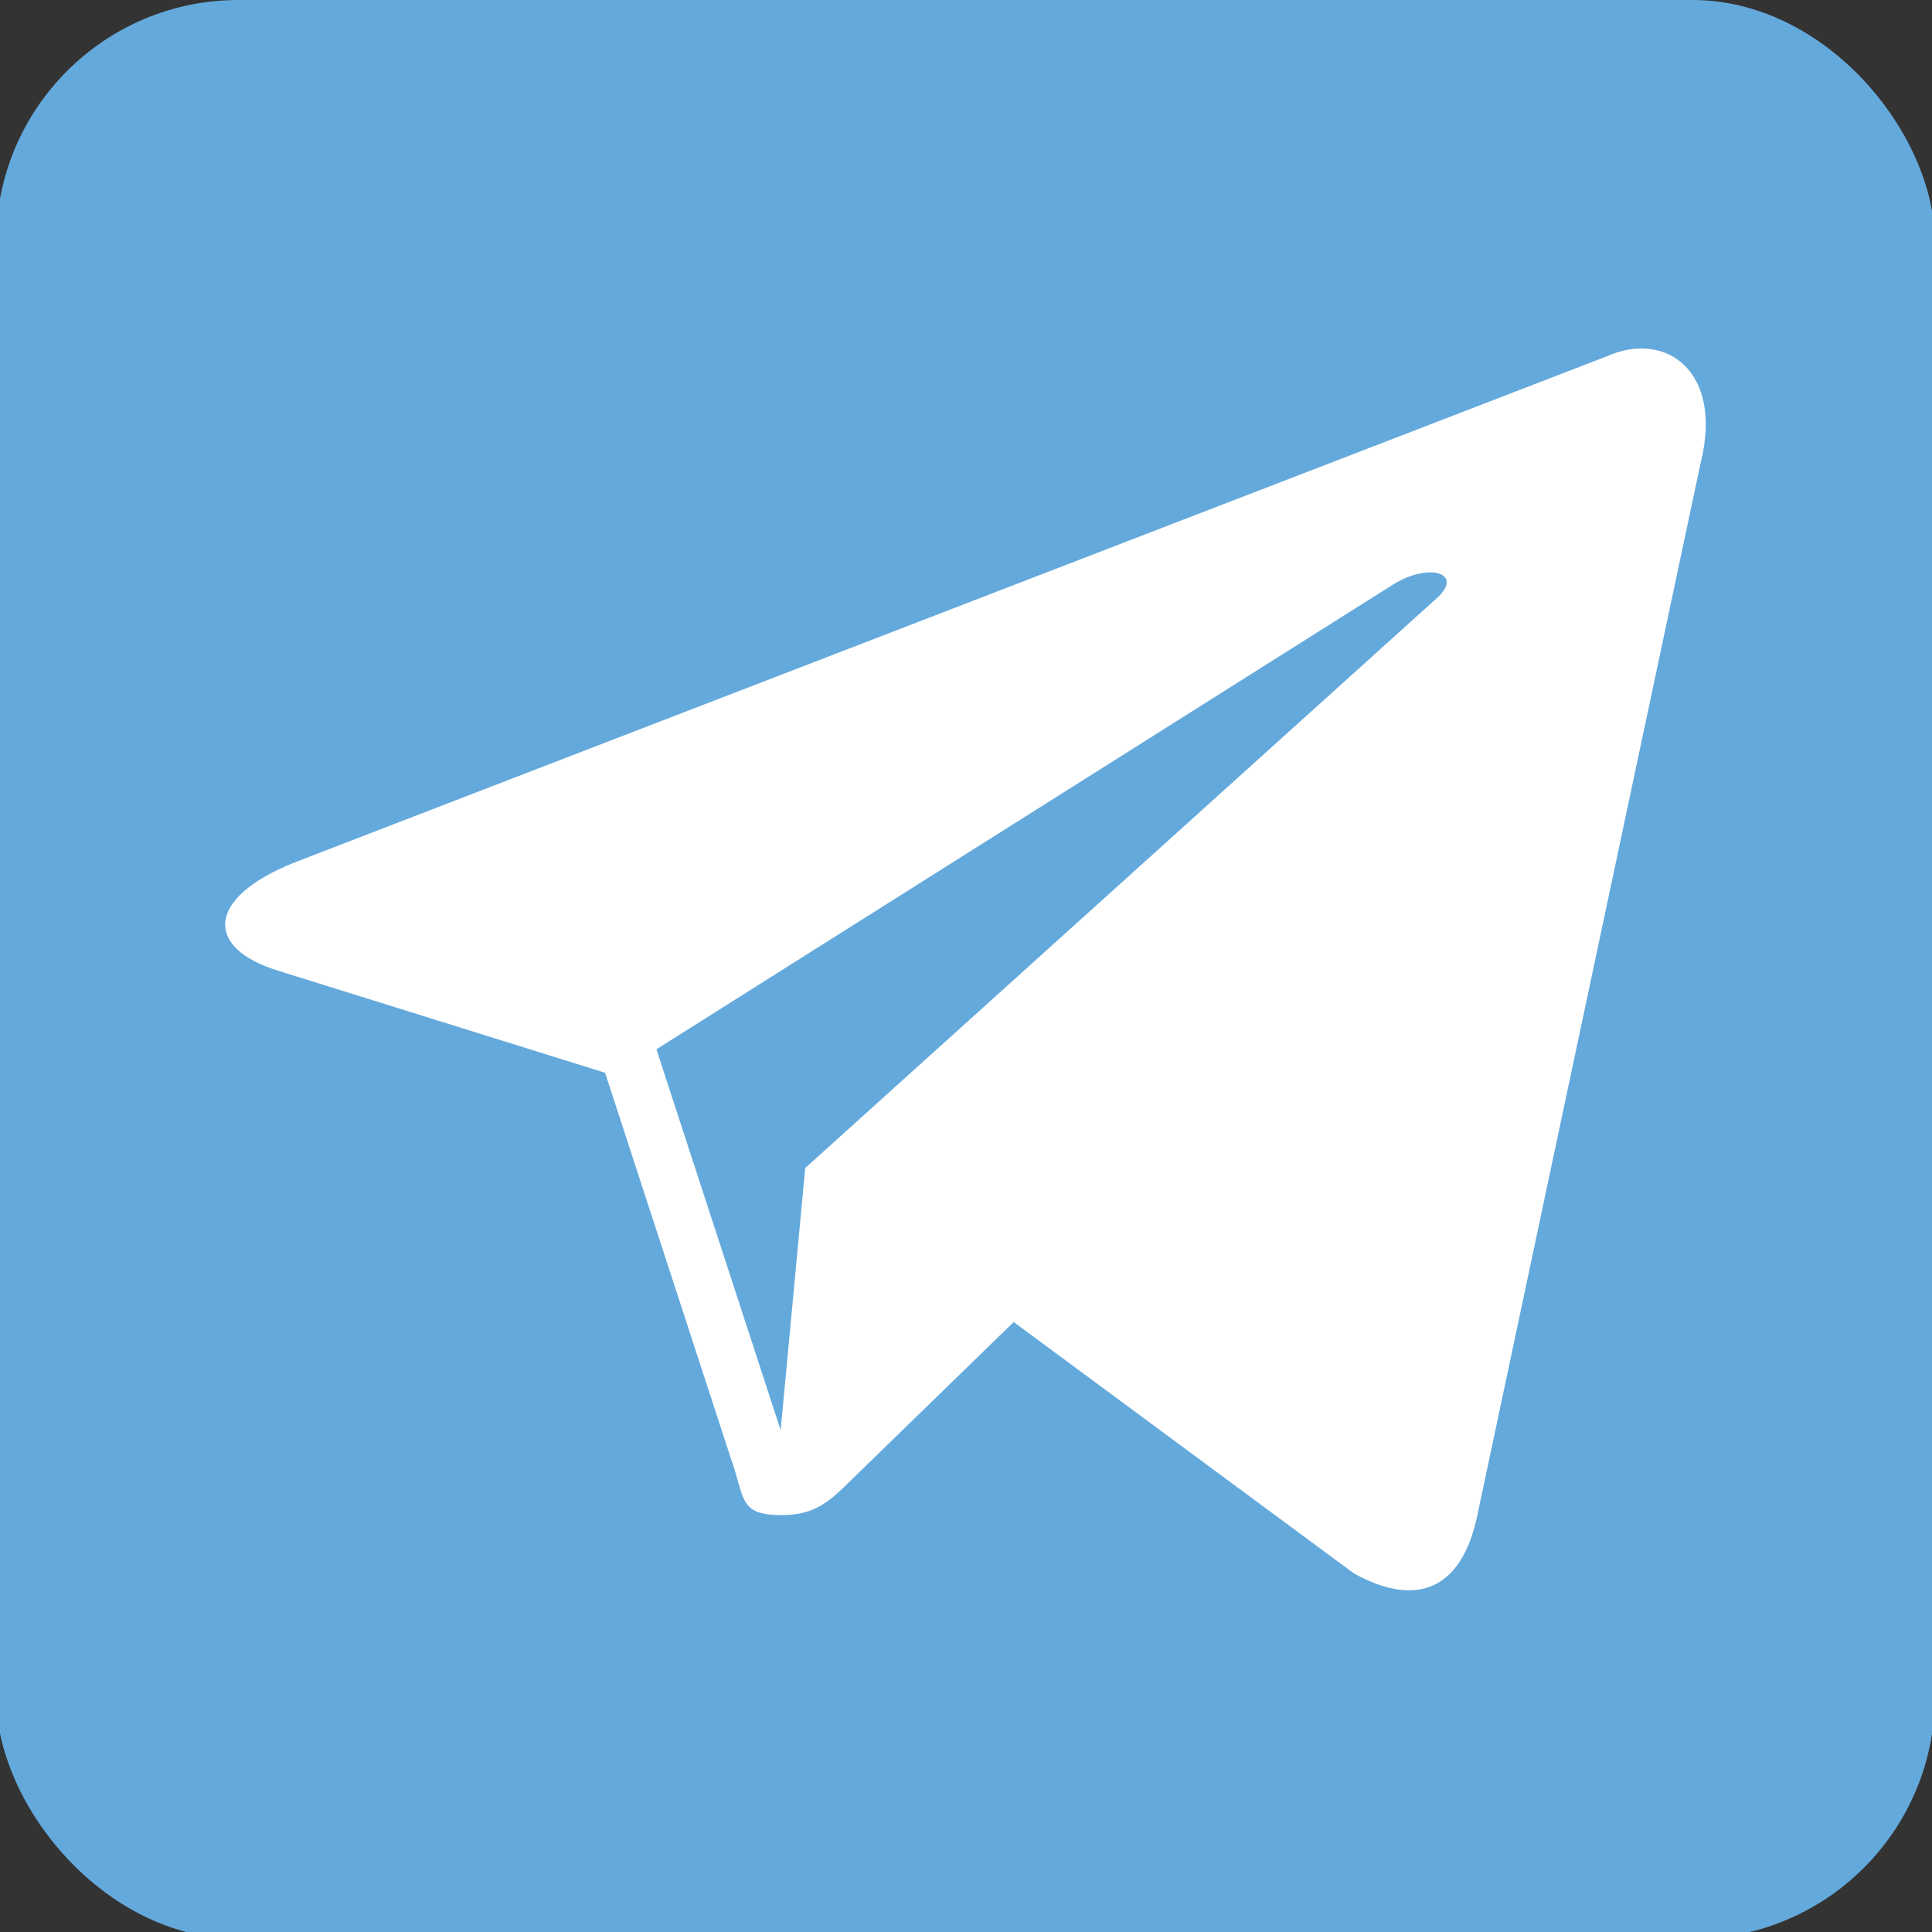 <?xml version="1.0" encoding="UTF-8" standalone="no"?>
<svg
   xmlns:dc="http://purl.org/dc/elements/1.1/"
   xmlns:cc="http://creativecommons.org/ns#"
   xmlns:rdf="http://www.w3.org/1999/02/22-rdf-syntax-ns#"
   xmlns:svg="http://www.w3.org/2000/svg"
   xmlns="http://www.w3.org/2000/svg"
   xmlns:sodipodi="http://sodipodi.sourceforge.net/DTD/sodipodi-0.dtd"
   xmlns:inkscape="http://www.inkscape.org/namespaces/inkscape"
   height="25"
   id="Layer_1"
   version="1.1"
   viewBox="0 0 25 25"
   width="25"
   xml:space="preserve"
   sodipodi:docname="telegram.svg"
   inkscape:version="0.92.1 r15371"><rect x="0" y="0" width="25" height="25" fill="#333333" stroke="none"/><sodipodi:namedview
     pagecolor="#ffffff"
     bordercolor="#666666"
     borderopacity="1"
     objecttolerance="10"
     gridtolerance="10"
     guidetolerance="10"
     inkscape:pageopacity="0"
     inkscape:pageshadow="2"
     inkscape:window-width="1920"
     inkscape:window-height="976"
     id="namedview4490"
     showgrid="false"
     inkscape:zoom="12.609375"
     inkscape:cx="-18.75271"
     inkscape:cy="21.723226"
     inkscape:window-x="-8"
     inkscape:window-y="-8"
     inkscape:window-maximized="1"
     inkscape:current-layer="Layer_1" /><defs
     id="defs12" /><g
     id="g3885"
     transform="matrix(0.049,0,0,0.049,14.513,-1.28e-6)"><rect
       height="512"
       id="rect2987"
       rx="64"
       ry="64"
       style="fill:#64a9dc;fill-opacity:1;fill-rule:nonzero;stroke:none"
       width="512"
       x="-297.22"
       y="5.6843419e-014" /><path
       d="M 127.881,94.198 -218.467,227.785 c -23.639,9.484 -23.499,22.669 -4.309,28.548 l 86.38,26.961 33.051,101.332 c 4.018,11.091 2.037,15.49 13.684,15.49 8.988,0 12.975,-4.098 17.981,-8.988 3.183,-3.115 22.084,-21.491 43.188,-42.009 l 89.852,66.386 c 16.534,9.122 28.472,4.396 32.589,-15.356 L 152.929,122.21 C 158.968,98 143.7,87.019 127.881,94.198 Z M -122.839,277.1 71.863,154.262 c 9.72,-5.895 18.632,-2.725 11.315,3.77 l -166.715,150.419 -6.491,69.235 z"
       id="path9"
       style="fill:#ffffff"
       inkscape:connector-curvature="0" /></g></svg>